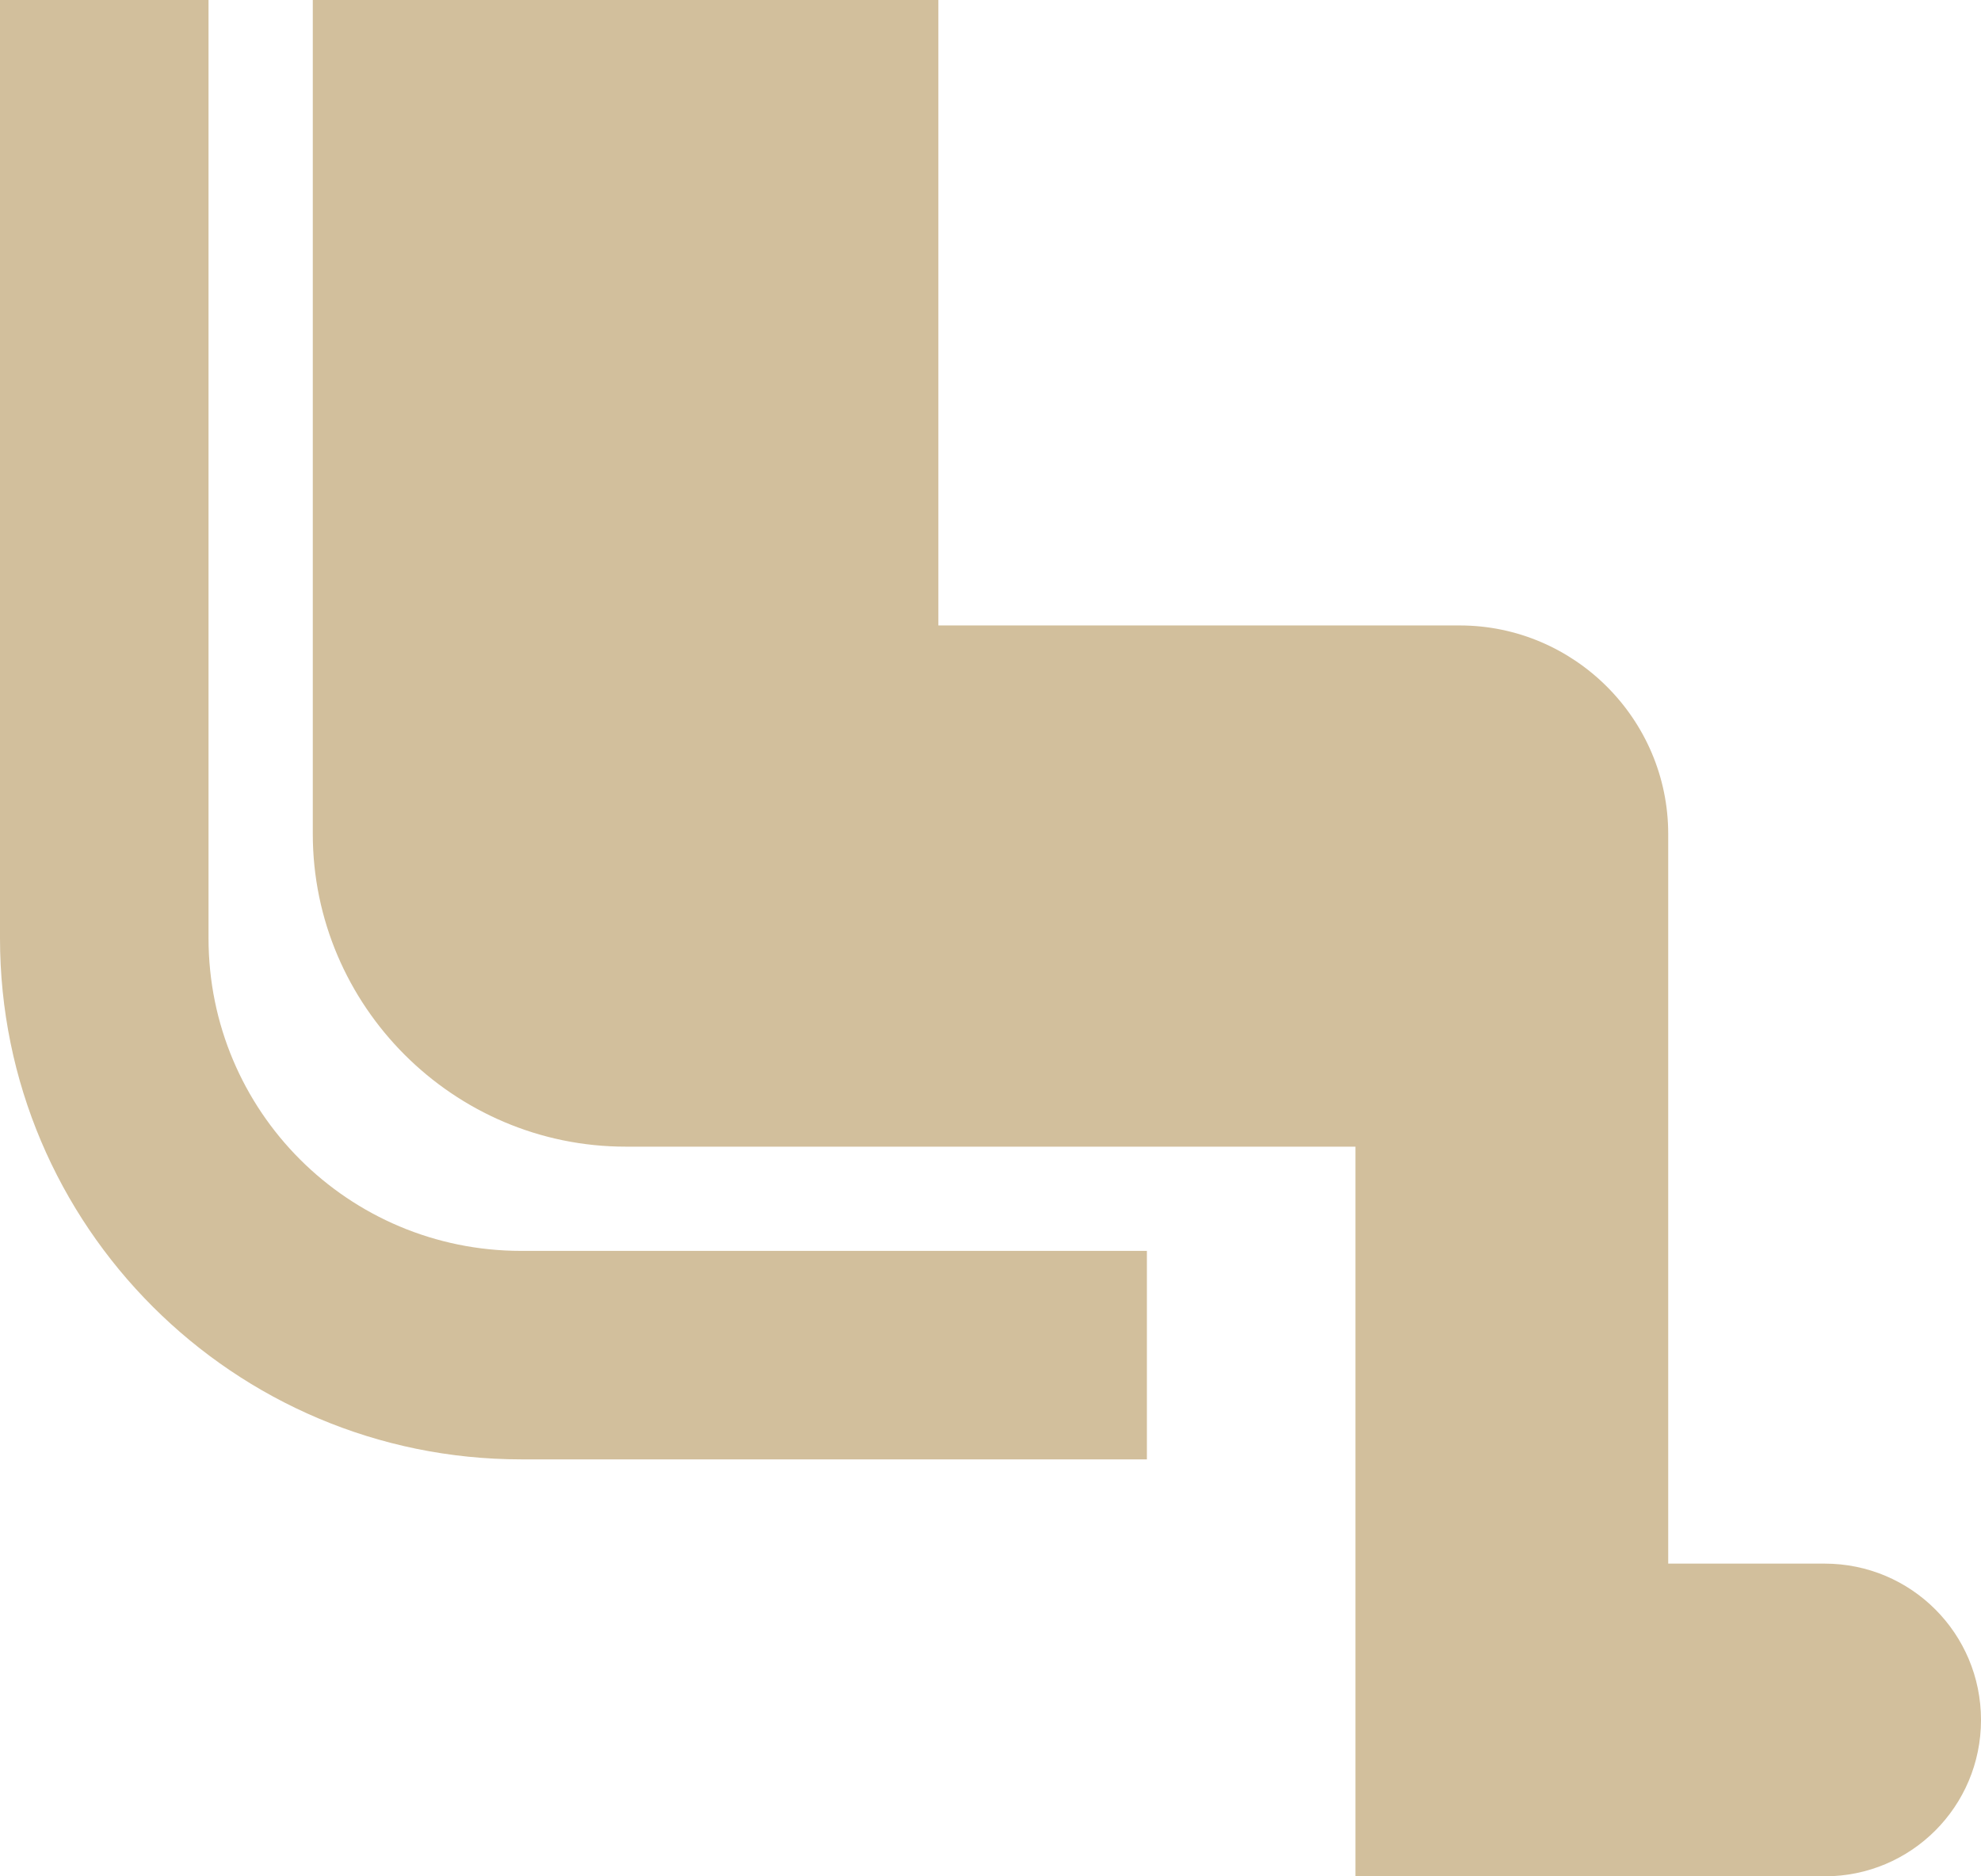 <svg width="19" height="18" xmlns="http://www.w3.org/2000/svg"><g fill="none" fill-rule="evenodd"><path d="M-3-3h24v24H-3z"/><path d="M2 9V0H0v9c0 2.76 2.24 5 5 5h6v-2H5c-1.66 0-3-1.34-3-3zm15.5 6H16V8c0-1.1-.9-2-2-2H9V0H3v8c0 1.65 1.35 3 3 3h7v7h4.5c.83 0 1.5-.67 1.5-1.5s-.67-1.5-1.5-1.5z" fill="#D2BF9C"/></g></svg>